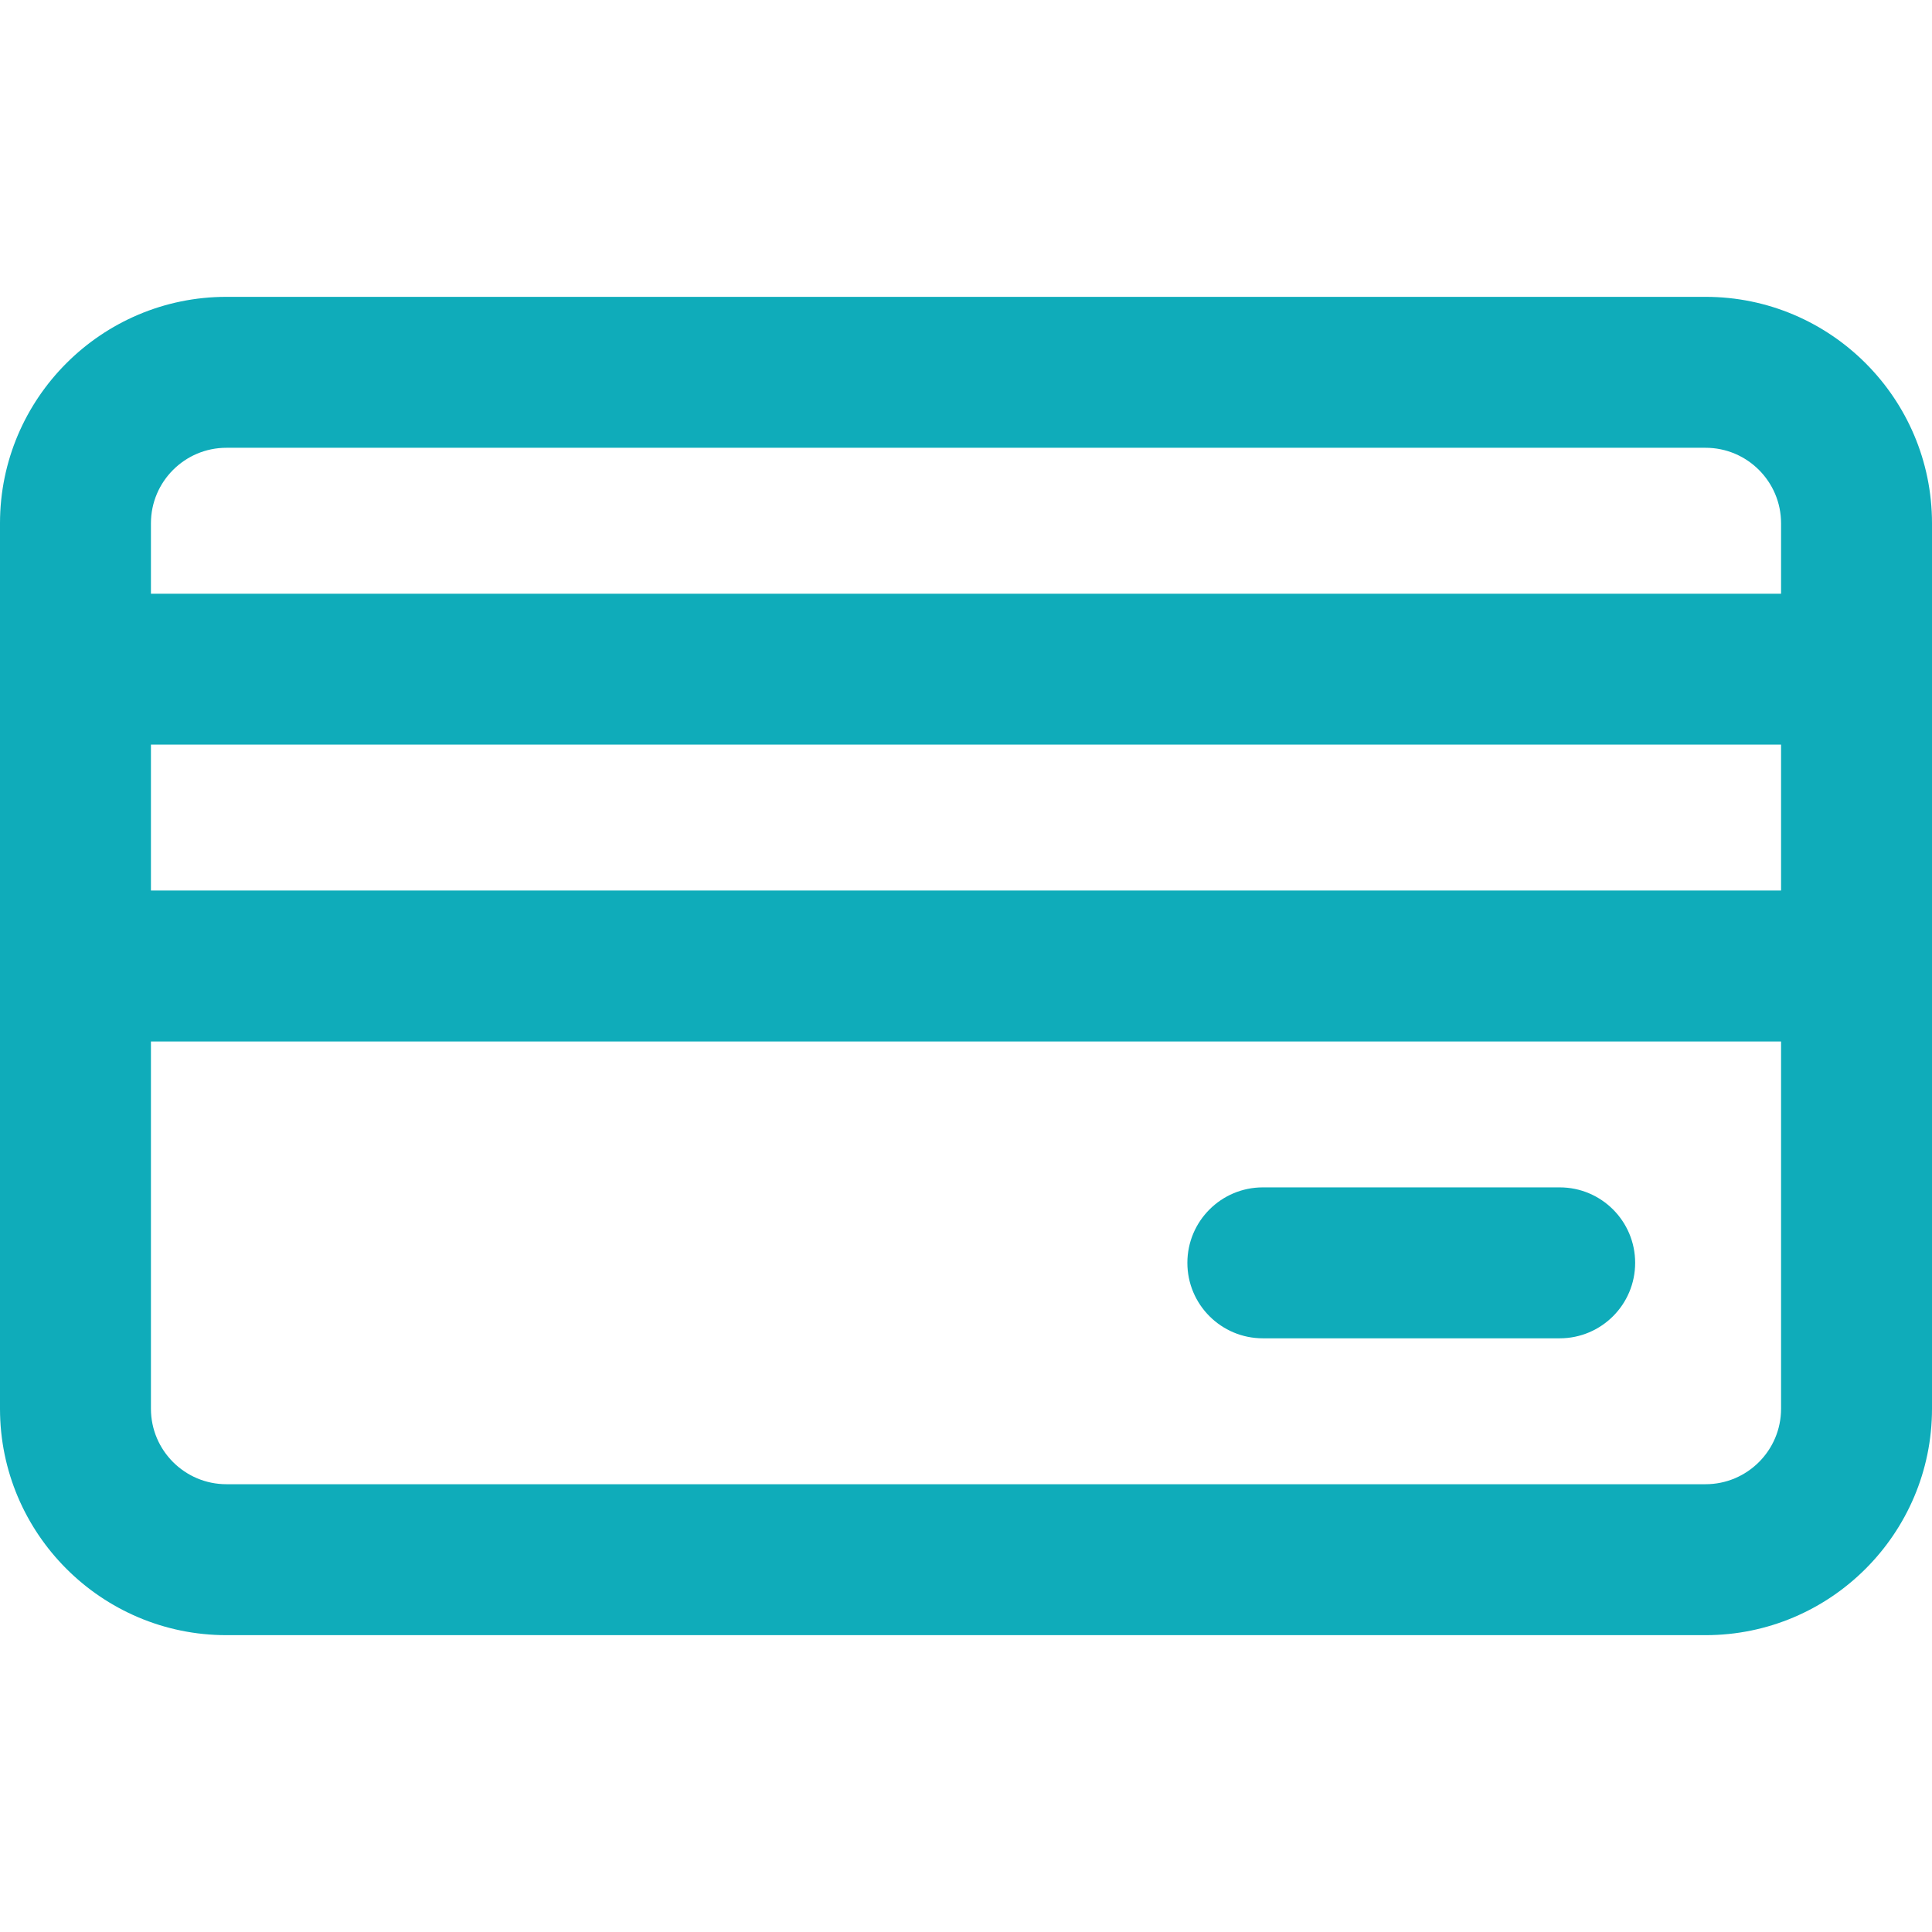 <?xml version="1.0" encoding="UTF-8"?>
<svg xmlns="http://www.w3.org/2000/svg" id="Capa_1" height="512" viewBox="0 0 512 512" width="512" data-library="grocery_5" data-icon="033-credit-card" data-color="#0facba" fill="#0facba">
  <path d="m452 78.667h-392c-33.084 0-60 26.916-60 60v234.667c0 33.084 26.916 60 60 60h392c33.084 0 60-26.916 60-60v-234.667c0-33.084-26.916-60-60-60zm-412 118.666h432v38.667h-432zm20-78.666h392c11.028 0 20 8.972 20 20v18.667h-432v-18.667c0-11.028 8.972-20 20-20zm392 274.666h-392c-11.028 0-20-8.972-20-20v-97.333h432v97.333c0 11.028-8.972 20-20 20zm-18.667-58.666c0 11.046-8.954 20-20 20h-78.666c-11.046 0-20-8.954-20-20s8.954-20 20-20h78.666c11.046 0 20 8.954 20 20z"></path>
</svg>
